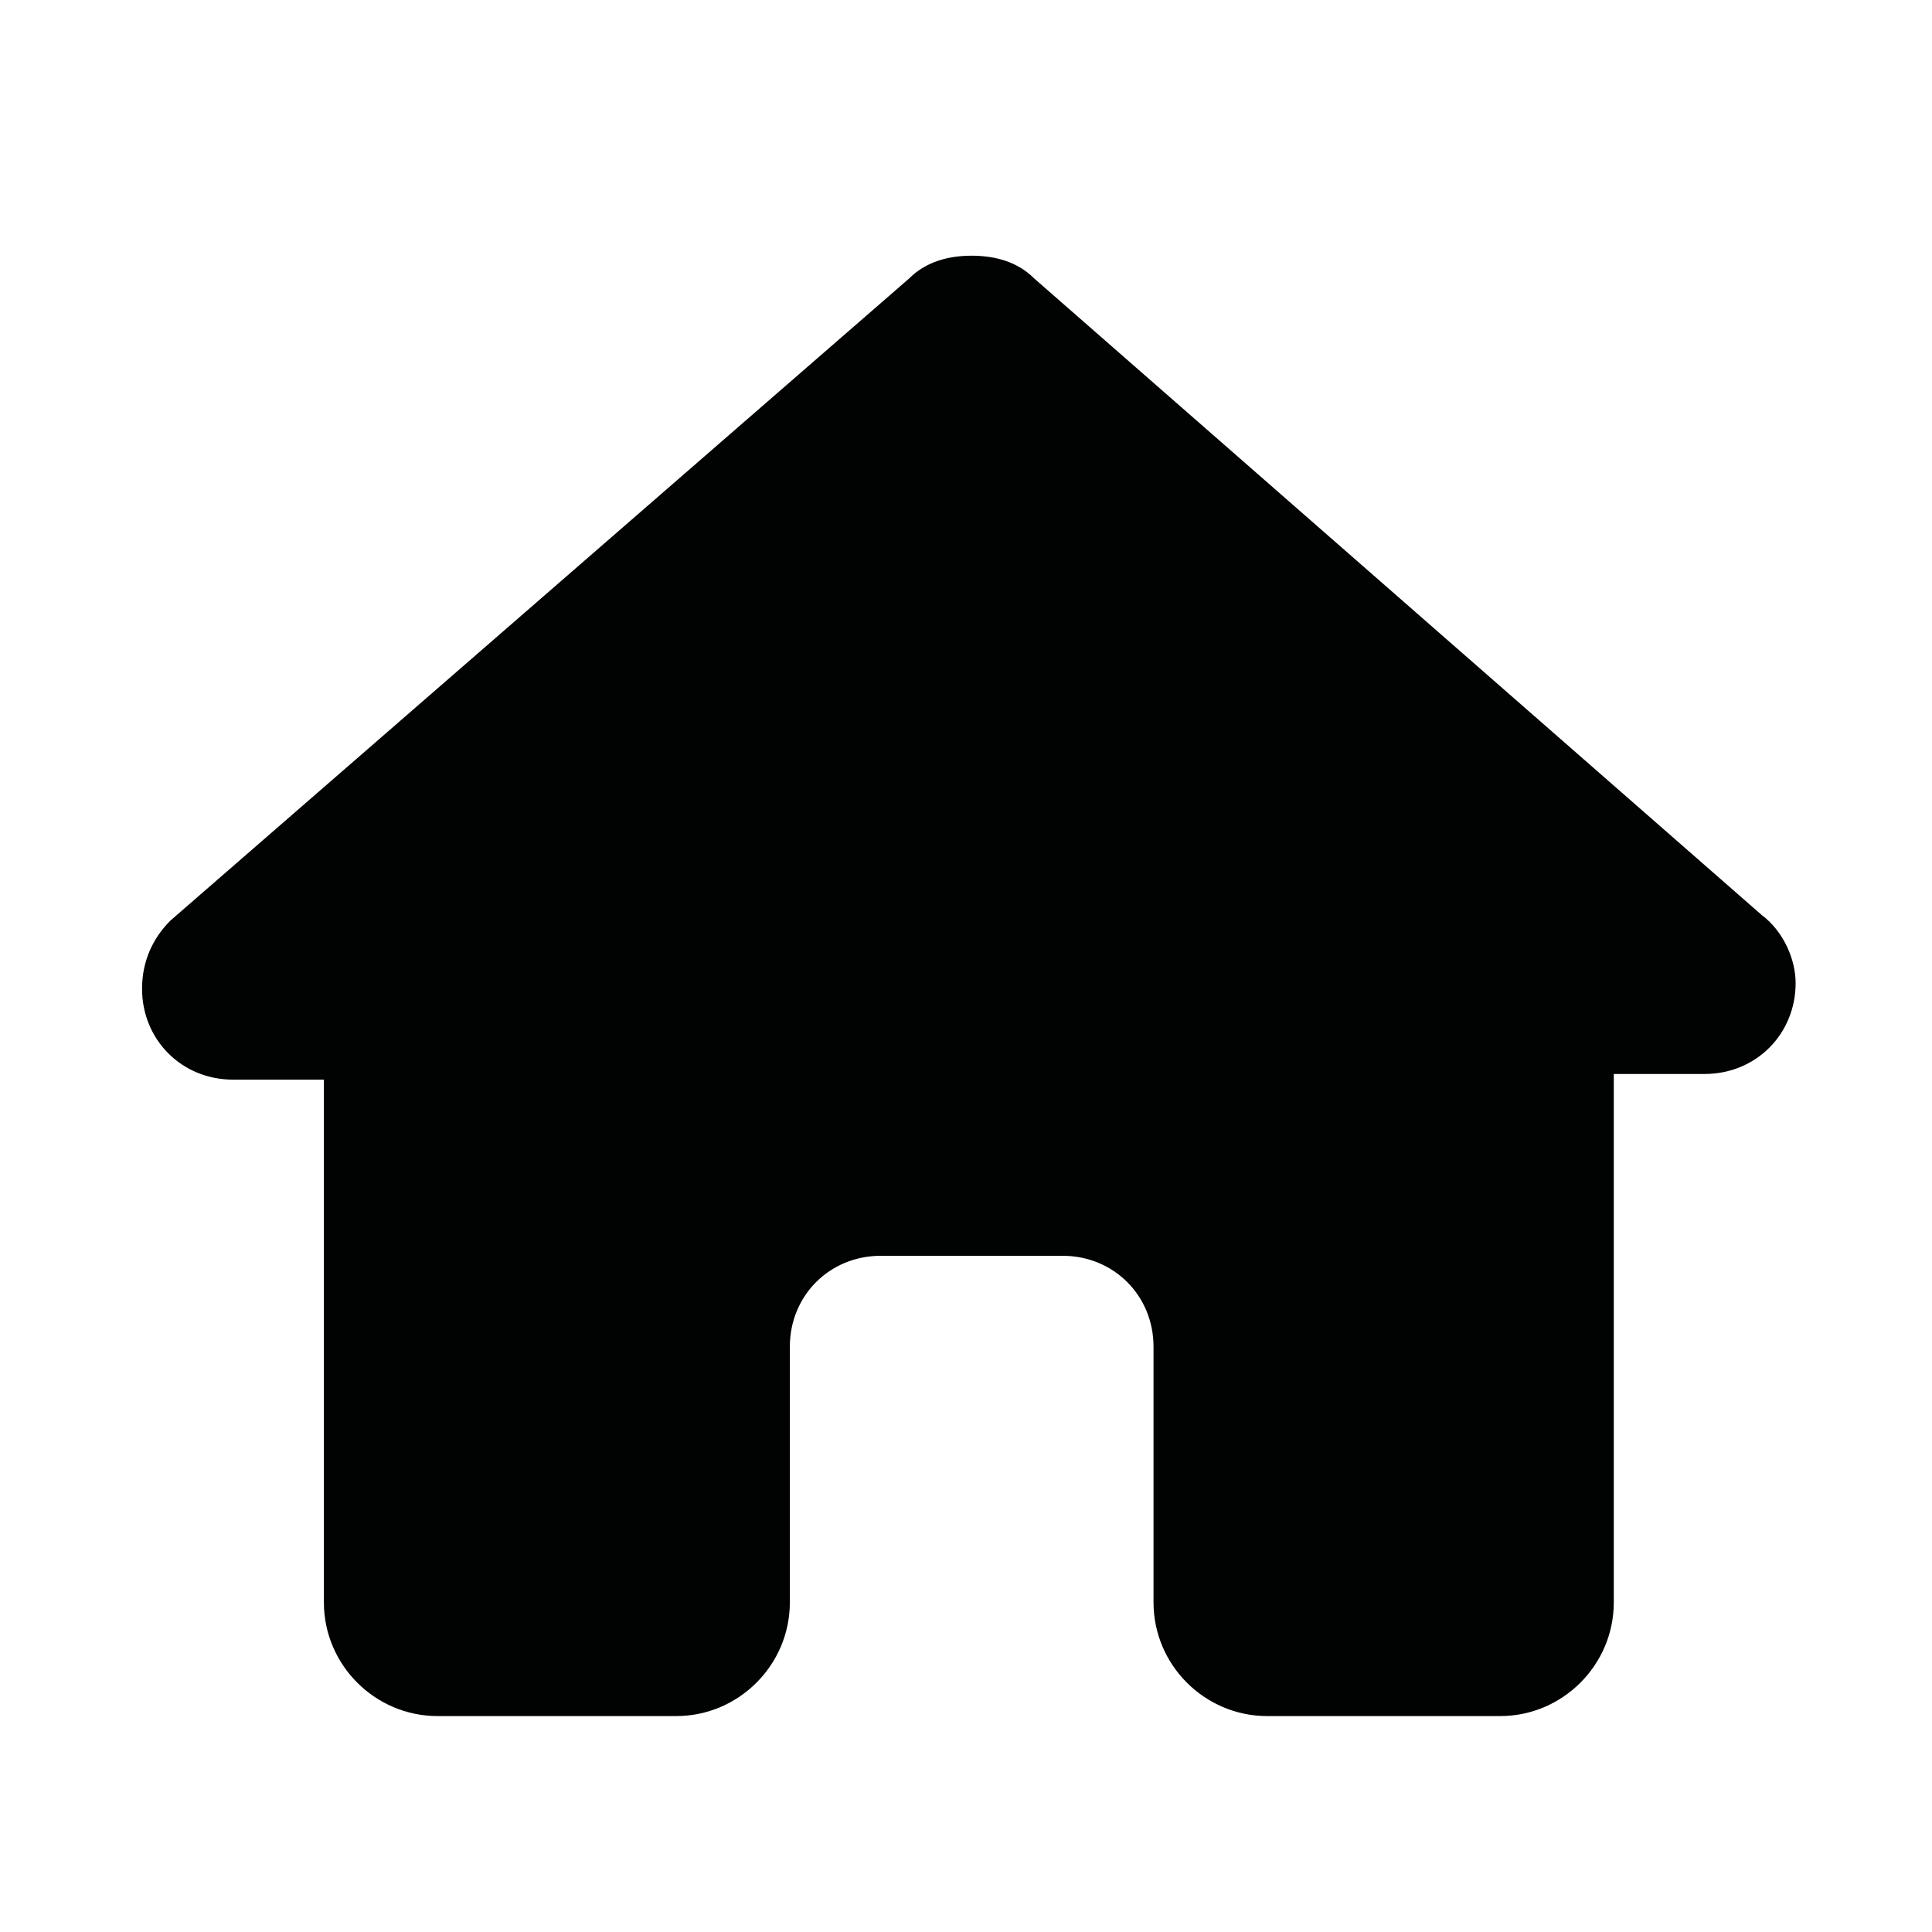 <?xml version="1.0" encoding="utf-8"?>
<!-- Generator: Adobe Illustrator 27.6.1, SVG Export Plug-In . SVG Version: 6.00 Build 0)  -->
<svg version="1.1" id="Ebene_1" xmlns="http://www.w3.org/2000/svg" xmlns:xlink="http://www.w3.org/1999/xlink" x="0px" y="0px"
	 viewBox="0 0 34 34" style="enable-background:new 0 0 34 34;" xml:space="preserve">
<style type="text/css">
	.st0{fill:#010202;}
</style>
<path id="house-solid" class="st0" d="M31.6,17.3c0,0.9-0.7,1.6-1.6,1.6h-1.6l0,8.1c0,0.1,0,0.3,0,0.4v0.8c0,1.1-0.9,2-2,2
	c0,0,0,0,0,0h-0.8c-0.1,0-0.1,0-0.2,0c-0.1,0-0.1,0-0.2,0h-2.9c-1.1,0-2-0.9-2-2c0,0,0,0,0,0v-4.5c0-0.9-0.7-1.6-1.6-1.6
	c0,0,0,0,0,0h-3.2c-0.9,0-1.6,0.7-1.6,1.6c0,0,0,0,0,0v4.5c0,1.1-0.9,2-2,2c0,0,0,0,0,0H8.9c-0.1,0-0.2,0-0.2,0c-0.1,0-0.1,0-0.2,0
	H7.7c-1.1,0-2-0.9-2-2c0,0,0,0,0,0v-5.7c0,0,0-0.1,0-0.1V19H4.1c-0.9,0-1.6-0.7-1.6-1.6c0,0,0,0,0,0c0-0.5,0.2-0.9,0.5-1.2l13-11.3
	c0.3-0.3,0.7-0.4,1.1-0.4c0.4,0,0.8,0.1,1.1,0.4L31,16.1C31.4,16.4,31.6,16.9,31.6,17.3z"/>
</svg>
